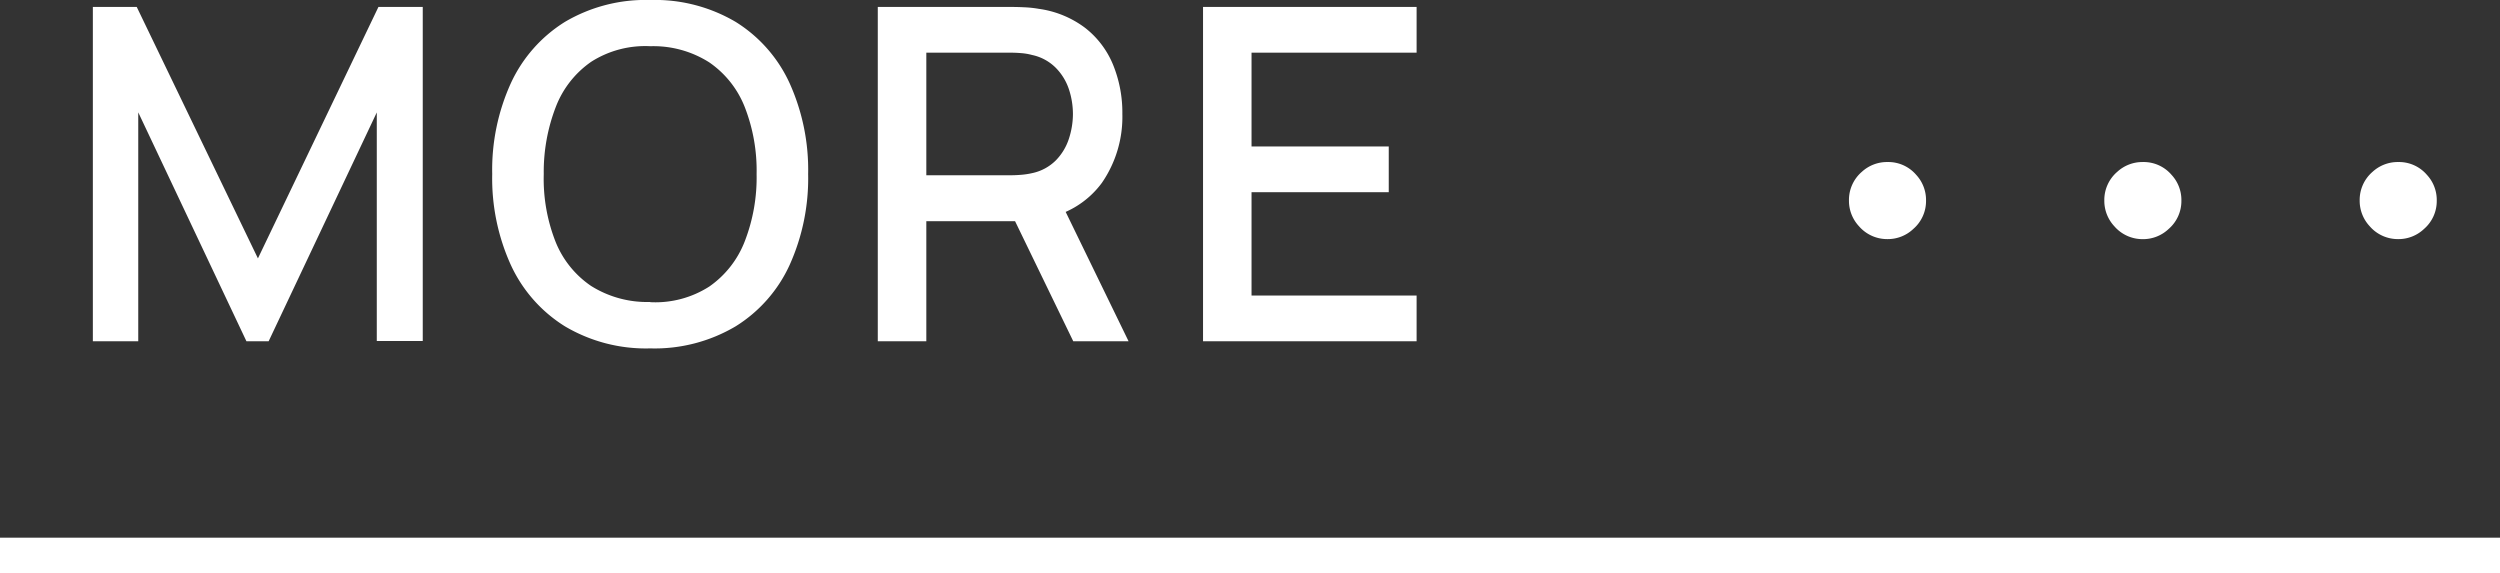 <svg xmlns="http://www.w3.org/2000/svg" width="70" height="16.055" viewBox="0 0 70 16.055">
  <rect x="0" y="0" width="70" height="16.055" fill="#333333" stroke="none"/>
  <g id="グループ_338" data-name="グループ 338" transform="translate(-420 -5513.445)">
    <g id="グループ_303" data-name="グループ 303" transform="translate(6 -2)">
      <path id="パス_12392" data-name="パス 12392" d="M-18.4,0V-9.36h1.229l3.393,7.04,3.374-7.04h1.241V-.007h-1.287v-6.4L-13.478,0H-14.1l-3.029-6.409V0ZM-2.792.2A4.443,4.443,0,0,1-5.184-.419,3.983,3.983,0,0,1-6.695-2.132,5.862,5.862,0,0,1-7.218-4.68a5.862,5.862,0,0,1,.523-2.548A3.983,3.983,0,0,1-5.184-8.941a4.443,4.443,0,0,1,2.392-.614A4.447,4.447,0,0,1-.4-8.941,3.956,3.956,0,0,1,1.108-7.228a5.893,5.893,0,0,1,.52,2.548,5.893,5.893,0,0,1-.52,2.548A3.956,3.956,0,0,1-.4-.419,4.447,4.447,0,0,1-2.792.2Zm0-1.294a2.8,2.8,0,0,0,1.654-.439A2.744,2.744,0,0,0-.146-2.8,4.938,4.938,0,0,0,.185-4.68,4.889,4.889,0,0,0-.146-6.555a2.728,2.728,0,0,0-.991-1.251,2.913,2.913,0,0,0-1.654-.455,2.81,2.81,0,0,0-1.654.435,2.722,2.722,0,0,0-.991,1.261A5.046,5.046,0,0,0-5.775-4.68,4.811,4.811,0,0,0-5.45-2.8a2.713,2.713,0,0,0,1,1.251A2.945,2.945,0,0,0-2.792-1.1ZM3.578,0V-9.36H7.361q.136,0,.338.01a3.009,3.009,0,0,1,.384.042,2.779,2.779,0,0,1,1.3.533,2.52,2.52,0,0,1,.783,1.033,3.549,3.549,0,0,1,.26,1.378,3.252,3.252,0,0,1-.572,1.927A2.533,2.533,0,0,1,8.141-3.426l-.553.065H4.937V0ZM9.051,0,7.205-3.809,8.577-4.16,10.6,0ZM4.937-4.648H7.309q.13,0,.289-.013a2.154,2.154,0,0,0,.3-.046,1.322,1.322,0,0,0,.669-.361,1.547,1.547,0,0,0,.364-.608,2.245,2.245,0,0,0,.111-.689,2.214,2.214,0,0,0-.111-.686,1.55,1.55,0,0,0-.364-.6A1.322,1.322,0,0,0,7.9-8.015a1.66,1.66,0,0,0-.3-.052q-.159-.013-.289-.013H4.937ZM12.685,0V-9.36h5.98V-8.08H14.043v2.626h3.842v1.28H14.043v2.893h4.622V0Z" transform="translate(435 5525)" fill="#fff"/>
      <path id="パス_12393" data-name="パス 12393" d="M-7.15-6.018a1.026,1.026,0,0,1,.8.355,1.035,1.035,0,0,1,.279.724,1.032,1.032,0,0,1-.355.793,1.037,1.037,0,0,1-.724.286,1.043,1.043,0,0,1-.8-.362,1.042,1.042,0,0,1-.279-.717,1.038,1.038,0,0,1,.362-.806A1.04,1.04,0,0,1-7.15-6.018Zm7.15,0a1.026,1.026,0,0,1,.8.355,1.035,1.035,0,0,1,.279.724,1.032,1.032,0,0,1-.355.793A1.037,1.037,0,0,1,0-3.859a1.043,1.043,0,0,1-.8-.362,1.042,1.042,0,0,1-.279-.717,1.038,1.038,0,0,1,.362-.806A1.04,1.04,0,0,1,0-6.018Zm7.15,0a1.026,1.026,0,0,1,.8.355,1.035,1.035,0,0,1,.279.724,1.032,1.032,0,0,1-.355.793,1.037,1.037,0,0,1-.724.286,1.043,1.043,0,0,1-.8-.362,1.042,1.042,0,0,1-.279-.717,1.038,1.038,0,0,1,.362-.806A1.04,1.04,0,0,1,7.15-6.018Z" transform="translate(474 5526)" fill="#fff"/>
    </g>
    <path id="線_45" data-name="線 45" d="M70,.5H0v-1H70Z" transform="translate(420 5529)" fill="#fff"/>
  </g>
</svg>
